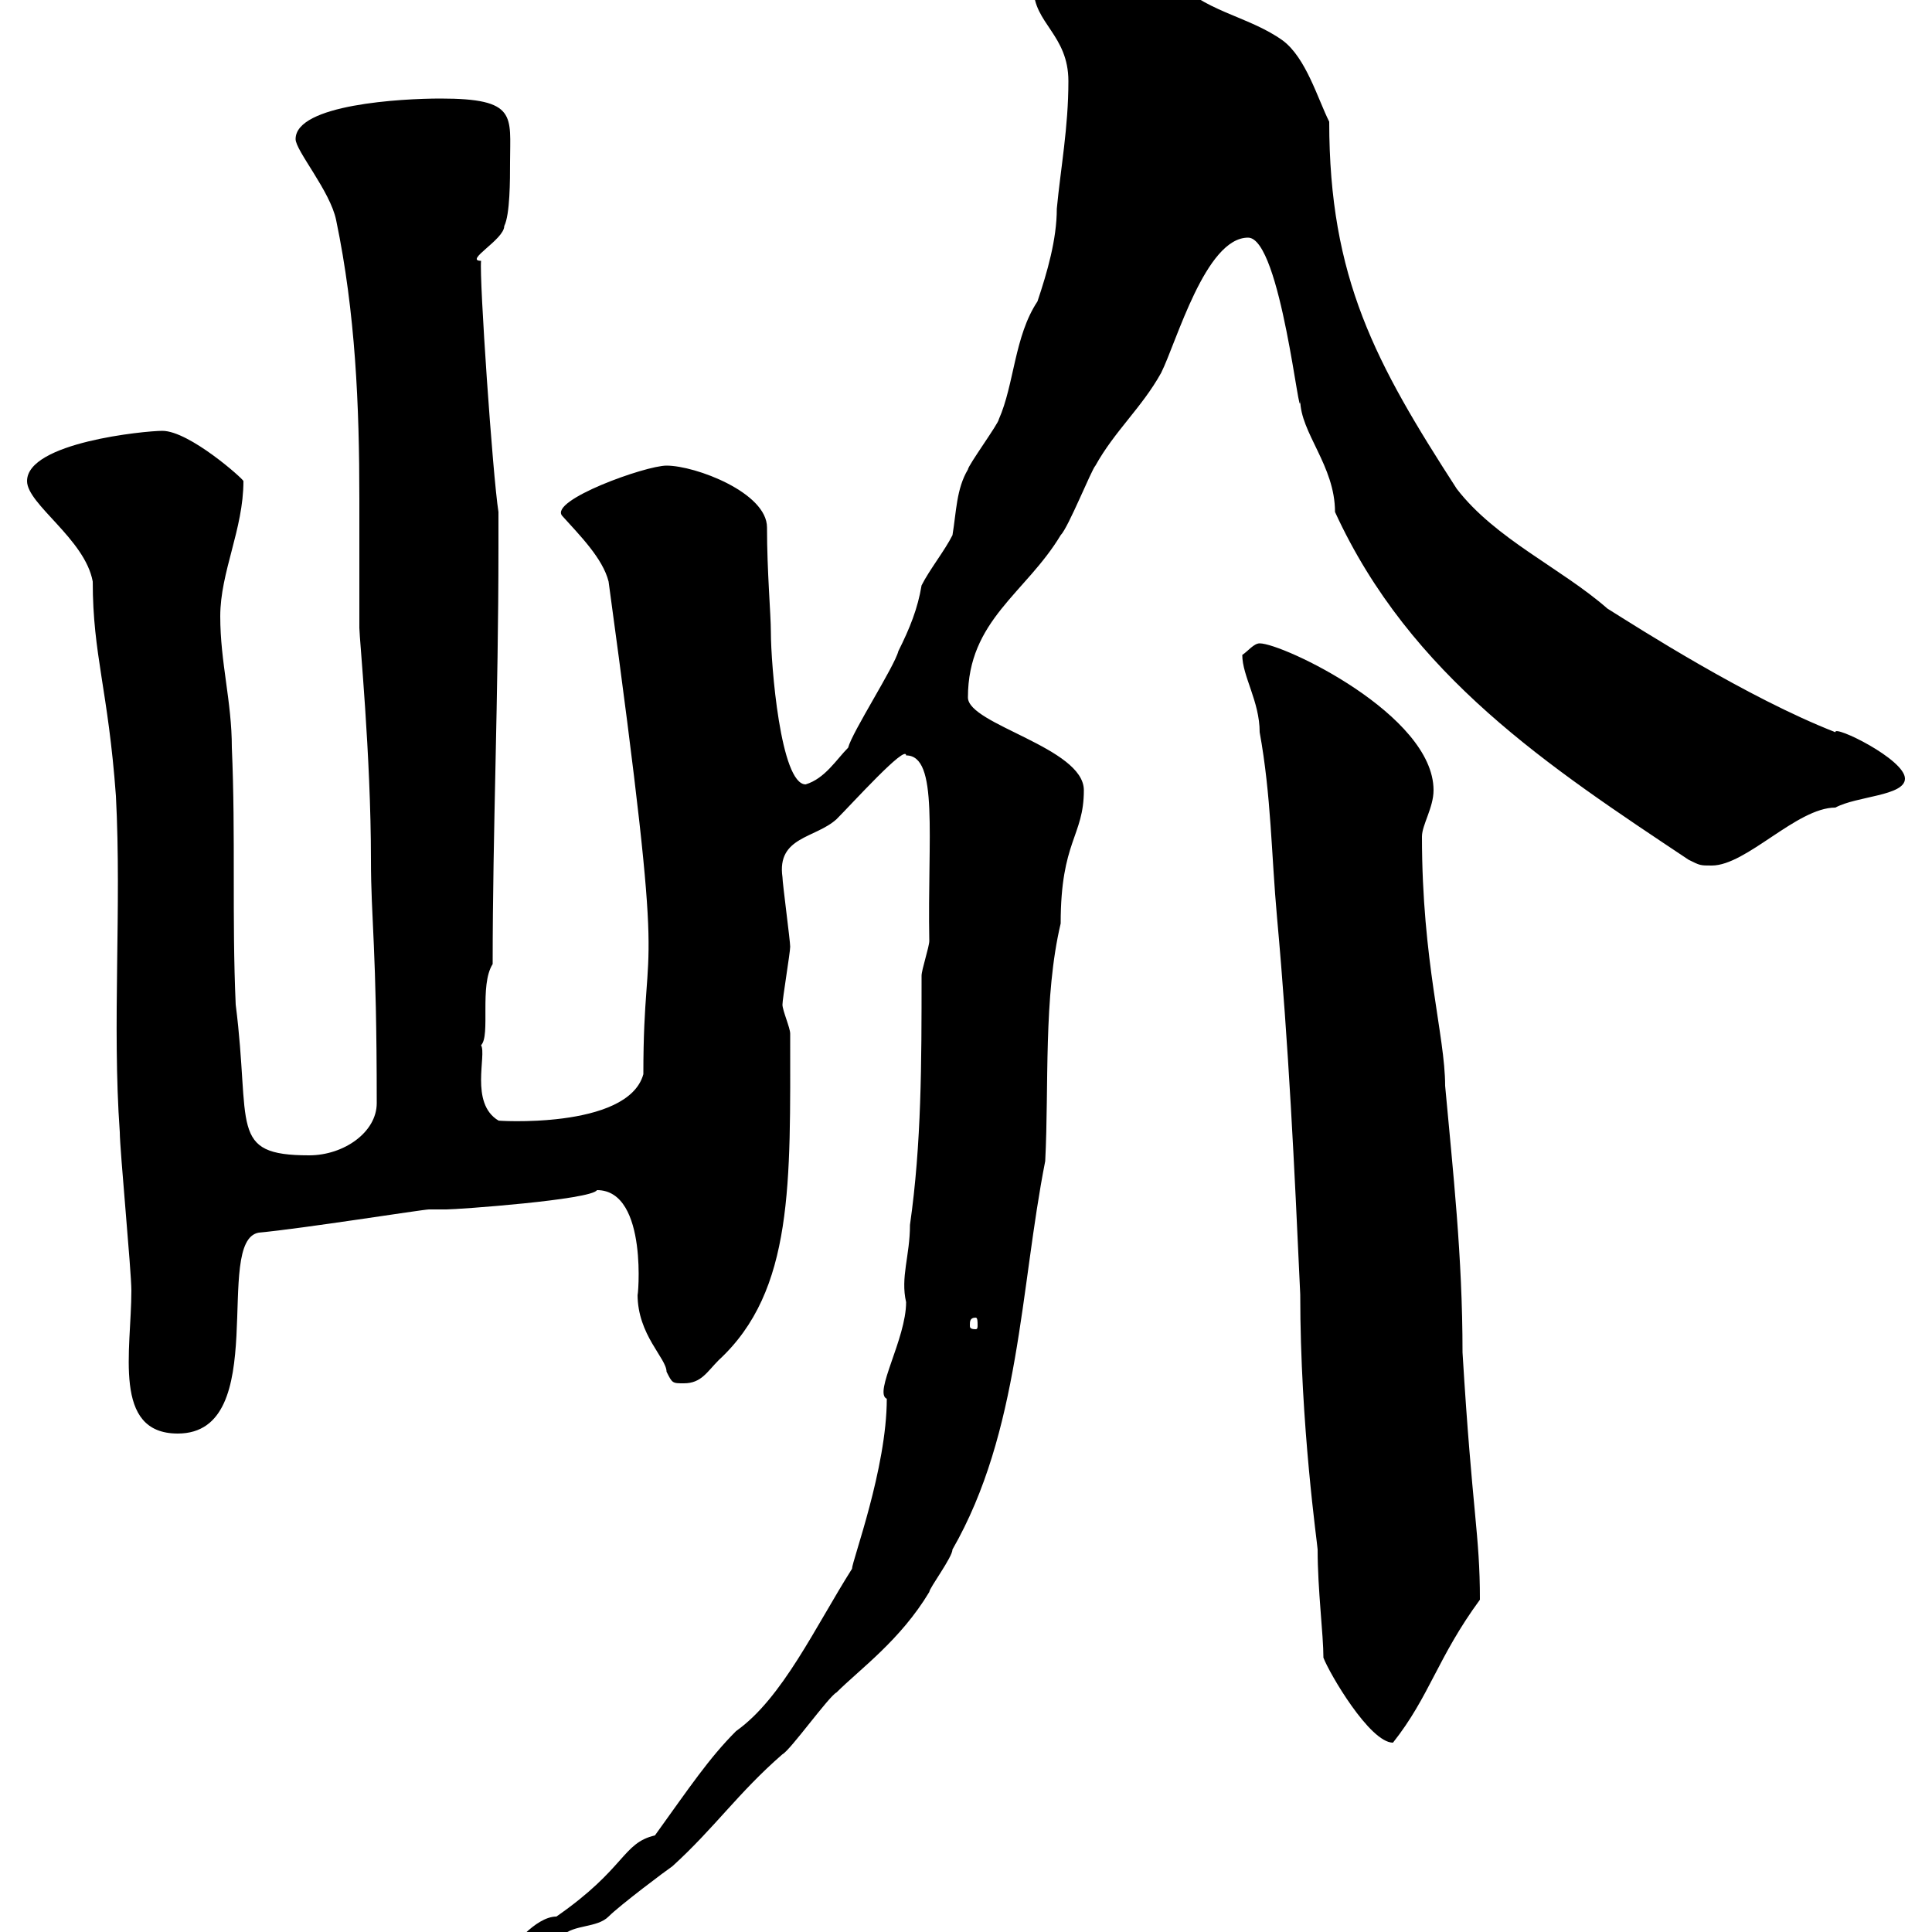 <svg xmlns="http://www.w3.org/2000/svg" xmlns:xlink="http://www.w3.org/1999/xlink" width="300" height="300"><path d="M79.20 303C79.20 304.80 79.20 306 81 306C84.60 306 85.50 302.40 87.30 300.60C89.10 298.80 92.70 299.40 94.50 297.60C96.30 295.80 103.50 290.40 104.40 289.80C111 283.80 114.60 278.40 121.50 272.40C122.70 271.80 128.70 263.40 129.90 262.80C133.50 259.20 139.80 254.70 144.30 247.20C144.30 246.60 147.90 241.80 147.90 240.60C158.40 222.30 158.40 200.10 162.30 180.30C162.90 168.60 162 154.80 164.70 143.40C164.70 130.50 168.30 129.90 168.30 122.70C168.30 116.10 150.30 112.50 150.30 108.30C150.30 96.30 159.30 92.10 164.70 83.10C165.90 81.90 169.50 72.90 170.10 72.30C173.10 66.90 177.30 63.30 180.30 57.90C182.70 53.10 187.20 36.90 193.80 36.90C198.90 36.90 201.90 67.20 201.90 62.10C201.90 67.20 207.30 72.30 207.30 79.50C219 105 240.60 119.10 262.20 133.50C264 134.40 264 134.40 265.80 134.40C271.20 134.40 279 125.40 285 125.40C288.30 123.60 295.80 123.60 295.80 120.90C295.80 117.90 284.70 112.50 285 113.70C271.20 108.30 254.40 97.50 249.60 94.50C242.40 88.20 232.20 83.70 226.20 75.90C213.60 56.40 206.40 43.20 206.40 18.90C204.60 15.30 202.80 9 199.20 6.30C193.80 2.40 186.60 1.80 182.10-3.60C177.60-6.60 172.20-5.40 168.30-5.40C164.70-5.40 160.50-5.10 160.50-1.80C160.50 3.60 165.90 5.40 165.90 12.60C165.90 19.80 164.70 26.10 164.10 32.40C164.10 37.20 162.60 42.30 161.10 46.80C157.50 52.20 157.50 59.70 155.10 65.10C155.10 65.70 150.30 72.30 150.30 72.90C148.50 75.90 148.50 79.50 147.90 83.10C146.70 85.50 144.30 88.50 143.10 90.90C142.50 94.50 141.30 97.50 139.50 101.10C138.90 103.50 132.30 113.70 131.70 116.10C129.90 117.90 128.10 120.90 125.10 121.80C121.20 121.80 119.70 103.20 119.70 98.10C119.70 95.40 119.10 88.80 119.10 81.90C119.10 76.50 108 72.30 103.50 72.30C100.20 72.30 85.20 77.70 87.30 80.10C90 83.10 93.60 86.70 94.50 90.30C103.80 158.40 99.90 142.20 99.90 166.80C97.50 175.50 76.50 174 77.40 174C72.90 171.30 75.60 163.80 74.70 162.30C76.20 160.80 74.40 153 76.50 149.70C76.50 129 77.40 108.30 77.40 84.90L77.40 79.50C76.50 73.80 74.40 43.20 74.70 40.50C72 40.50 78.30 37.20 78.30 35.10C79.20 33.30 79.20 27.90 79.20 25.20C79.20 18 80.40 15.30 68.40 15.30C62.40 15.30 45.90 16.20 45.90 21.60C45.90 23.40 51.30 29.70 52.20 34.20C55.20 48.60 55.80 63 55.80 77.40C55.80 83.70 55.80 90.60 55.80 97.50C55.80 99 57.60 117.30 57.60 133.50C57.60 142.80 58.50 147 58.50 171.30C58.50 175.80 53.40 179.40 48 179.40C35.40 179.40 39 174.90 36.60 156C36 142.50 36.60 129.90 36 116.10C36 108.90 34.20 102.90 34.20 95.70C34.20 88.80 37.80 82.20 37.80 74.70C37.80 74.40 29.40 66.90 25.20 66.90C22.50 66.90 4.20 68.70 4.20 74.70C4.20 78.30 13.20 83.70 14.40 90.30C14.40 101.70 16.80 107.10 18 123.60C18.90 141 17.40 159 18.60 175.80C18.60 178.50 20.40 197.40 20.40 200.40C20.40 209.70 17.40 222.60 27.60 222.60C42.30 222.60 33 192.60 40.20 191.40C46.80 190.80 65.70 187.80 66.60 187.80L69.30 187.80C71.10 187.80 91.80 186.30 92.70 184.80C100.80 184.80 99 202.20 99 201C99 207.30 103.50 210.90 103.50 213C104.40 214.80 104.40 214.80 106.20 214.80C108.90 214.80 109.80 213 111.60 211.20C123.30 200.40 122.70 183.60 122.70 160.50C122.70 159.60 121.50 156.90 121.50 156C121.50 155.10 122.70 147.90 122.70 147C122.70 146.10 121.50 137.10 121.50 136.20C120.60 129.90 126.60 130.20 129.90 127.20C132.30 124.80 140.70 115.50 140.70 117.30C145.80 117.30 144 129.90 144.30 146.10C144.30 147 143.10 150.60 143.10 151.50C143.10 165 143.10 177.60 141.30 190.20C141.30 195 139.80 198.30 140.70 202.20C140.70 207.90 135.60 216.30 137.70 217.20C137.70 228 132.30 242.40 132.30 243.60C126.60 252.60 121.50 263.70 114.30 268.80C110.10 273 107.10 277.50 101.70 285C96.60 286.20 97.20 290.10 86.40 297.60C83.10 297.60 79.20 302.70 79.20 303ZM192.90 101.70C192.90 105 195.60 108.90 195.60 113.70C197.40 123.60 197.40 132.60 198.30 142.50C200.10 162.30 201 181.20 201.90 201C201.90 221.40 204.60 240 204.60 240.60C204.60 246.90 205.50 253.80 205.50 257.40C206.40 259.80 212.70 270.60 216.30 270.60C222 263.40 223.20 257.40 229.80 248.40C229.80 238.20 228.60 234.90 227.10 210C227.10 195 225.60 181.80 224.40 168.60C224.40 160.80 220.80 149.40 220.80 129.90C220.80 128.10 222.60 125.40 222.60 122.70C222.60 111 199.20 99.90 195.60 99.90C194.70 99.90 193.80 101.10 192.90 101.70ZM151.50 204.60C151.80 204.60 151.80 205.20 151.80 205.80C151.80 206.10 151.80 206.40 151.50 206.40C150.60 206.40 150.60 206.10 150.60 205.80C150.60 205.20 150.60 204.60 151.50 204.60Z"/></svg>